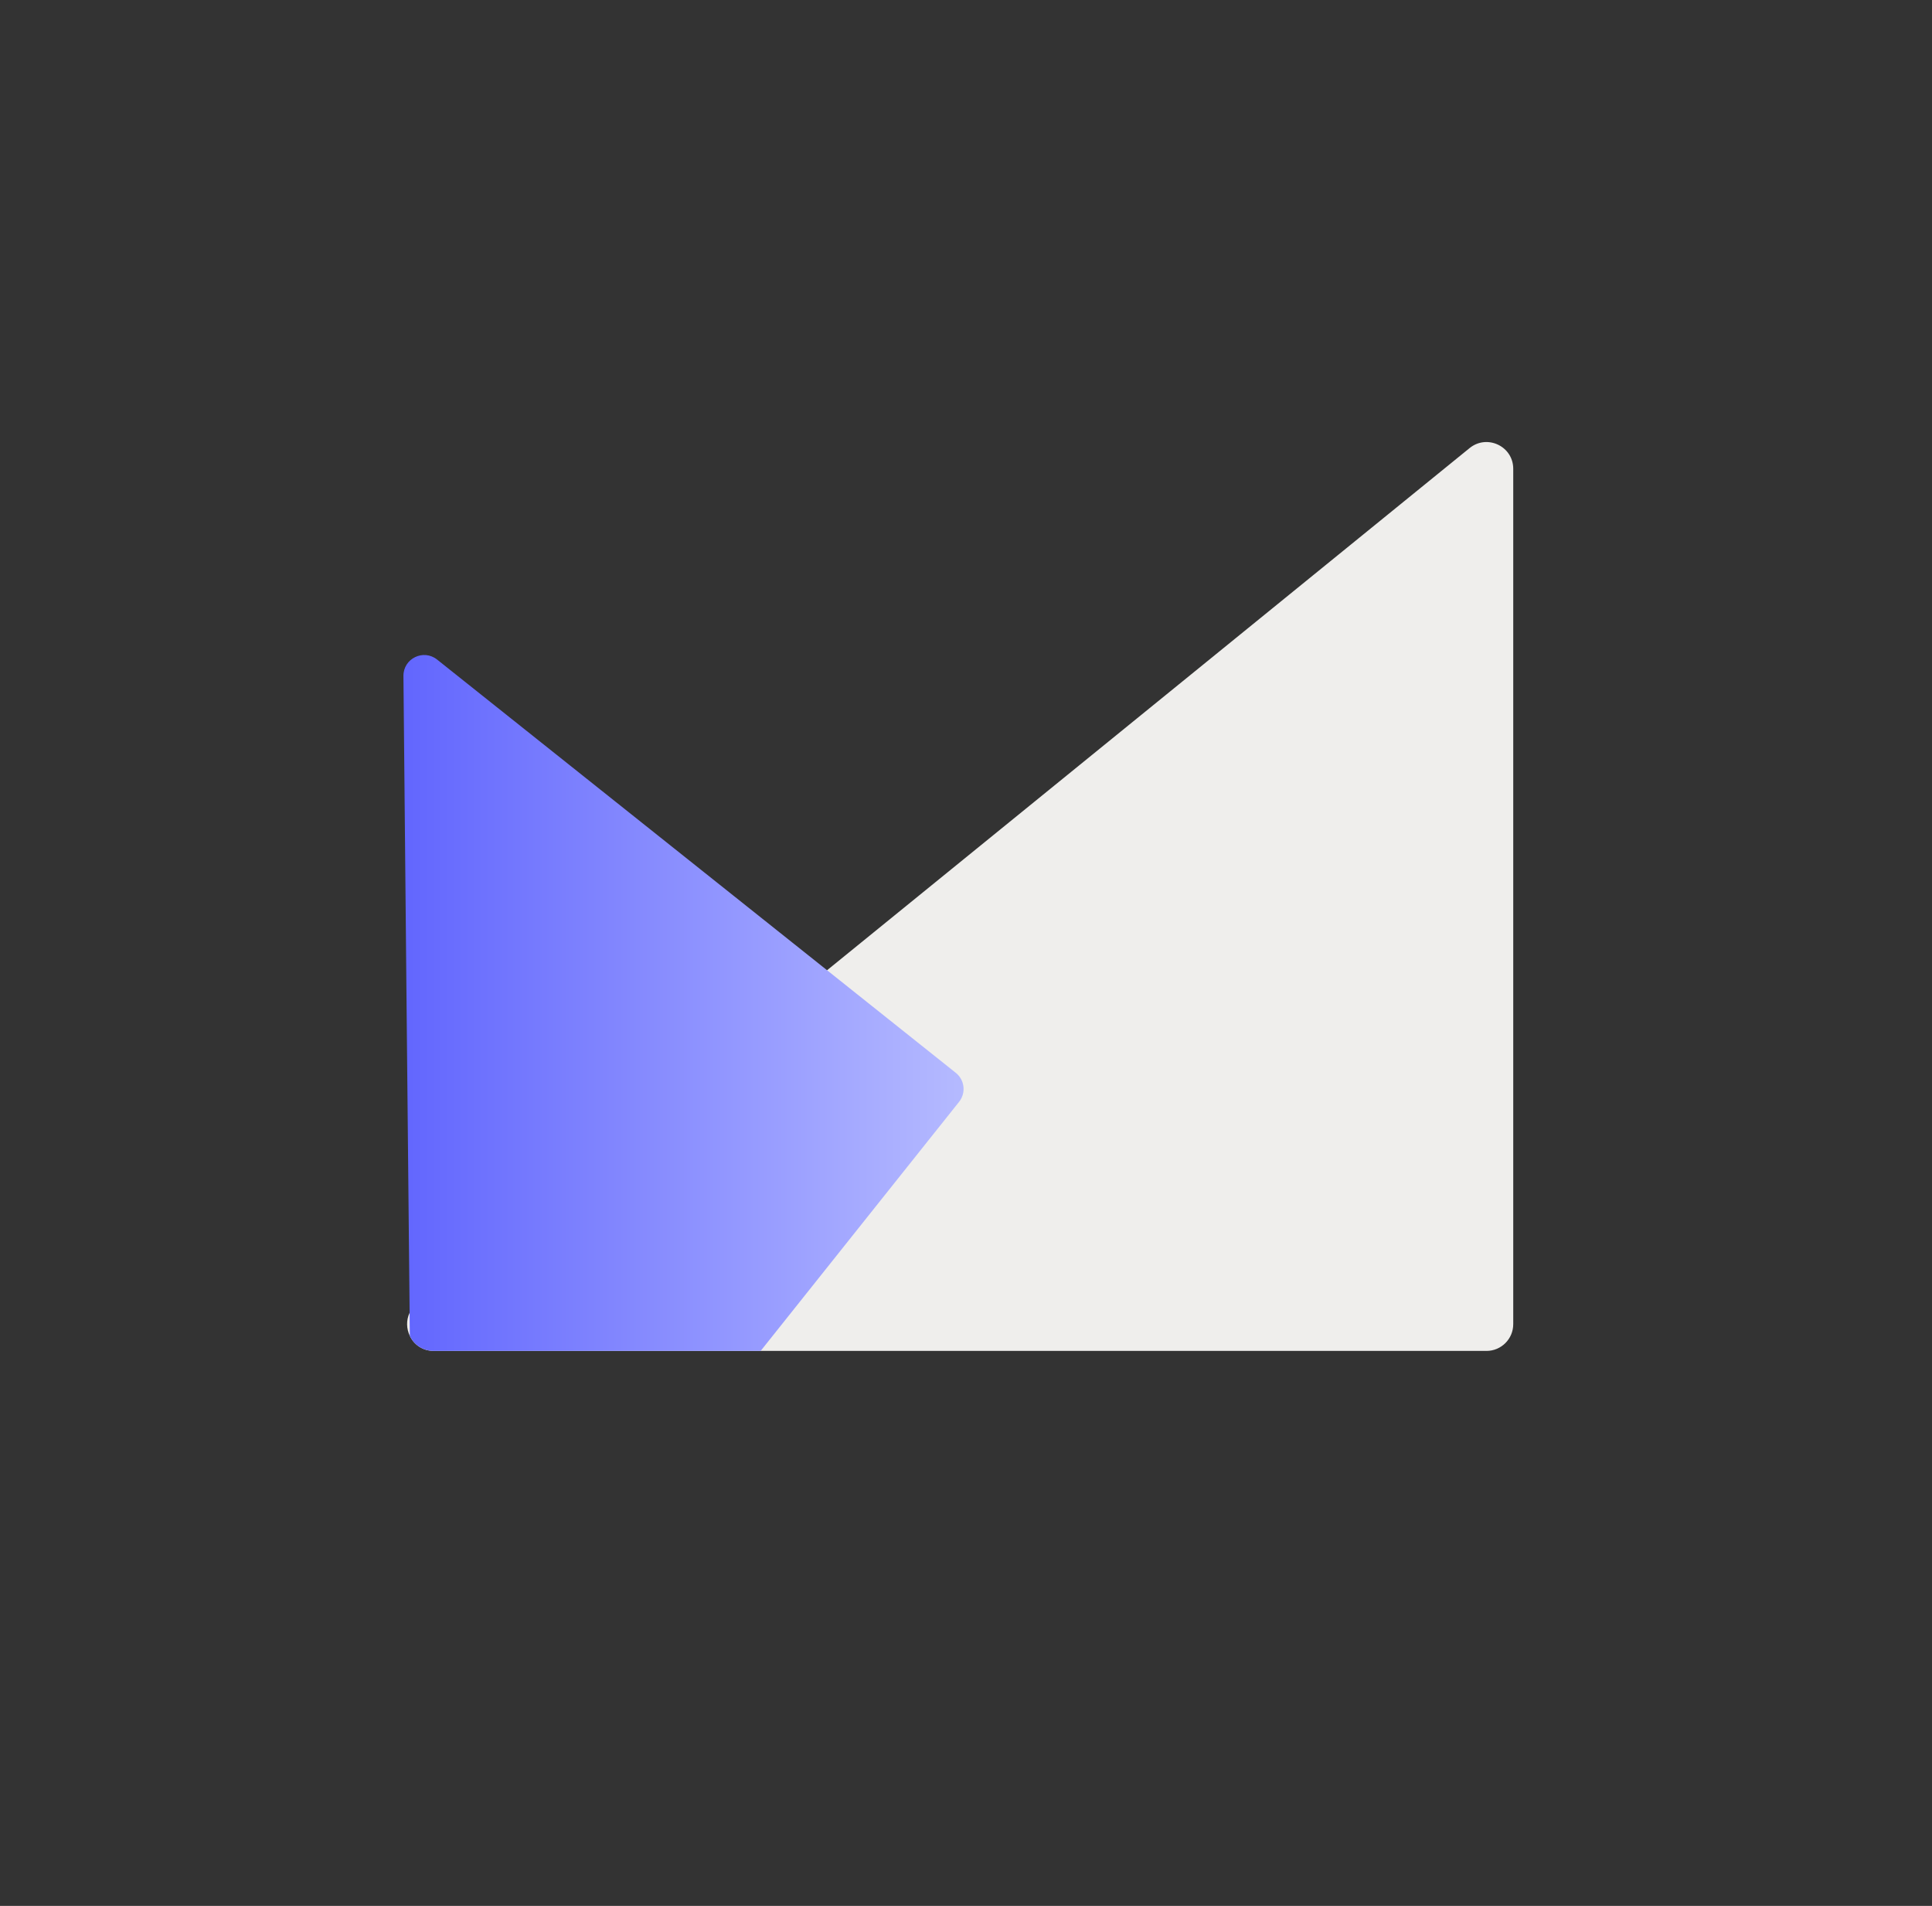 <?xml version="1.0" encoding="UTF-8"?>
<svg id="Calque_1" data-name="Calque 1" xmlns="http://www.w3.org/2000/svg" xmlns:xlink="http://www.w3.org/1999/xlink" viewBox="0 0 162.63 160.41">
  <rect x="0" y="0" width="162.63" height="160.41" fill="#333333" stroke="none"/>
  <defs>
    <style>
      .cls-1 {
        fill: #efeeec;
      }

      .cls-2 {
        fill: url(#Dégradé_sans_nom_40);
      }
    </style>
    <linearGradient id="Dégradé_sans_nom_40" data-name="Dégradé sans nom 40" x1="33.96" y1="84.42" x2="81.12" y2="84.42" gradientUnits="userSpaceOnUse">
      <stop offset="0" stop-color="#6266fe"/>
      <stop offset="1" stop-color="#b5baff"/>
    </linearGradient>
  </defs>
  <path class="cls-1" d="M127.38,39.46v71.99c0,1.24-1.01,2.25-2.25,2.25H36.52c-.96,0-1.68-.54-2.02-1.26-.29-.6-.32-1.32-.02-1.95.13-.29.33-.56.62-.79,11.51-9.35,23.02-18.7,34.52-28.04,18.03-14.65,36.06-29.3,54.09-43.95,1.47-1.19,3.67-.15,3.67,1.75Z"/>
  <path class="cls-2" d="M80.73,92.74l-16.7,20.96h-27.51c-.96,0-1.68-.54-2.02-1.26-.01-.65-.02-1.3-.02-1.95-.18-17.86-.35-35.73-.52-53.6-.01-1.47,1.68-2.29,2.83-1.38l32.83,26.15,10.83,8.63c.76.6.88,1.7.28,2.45Z"/>
</svg>